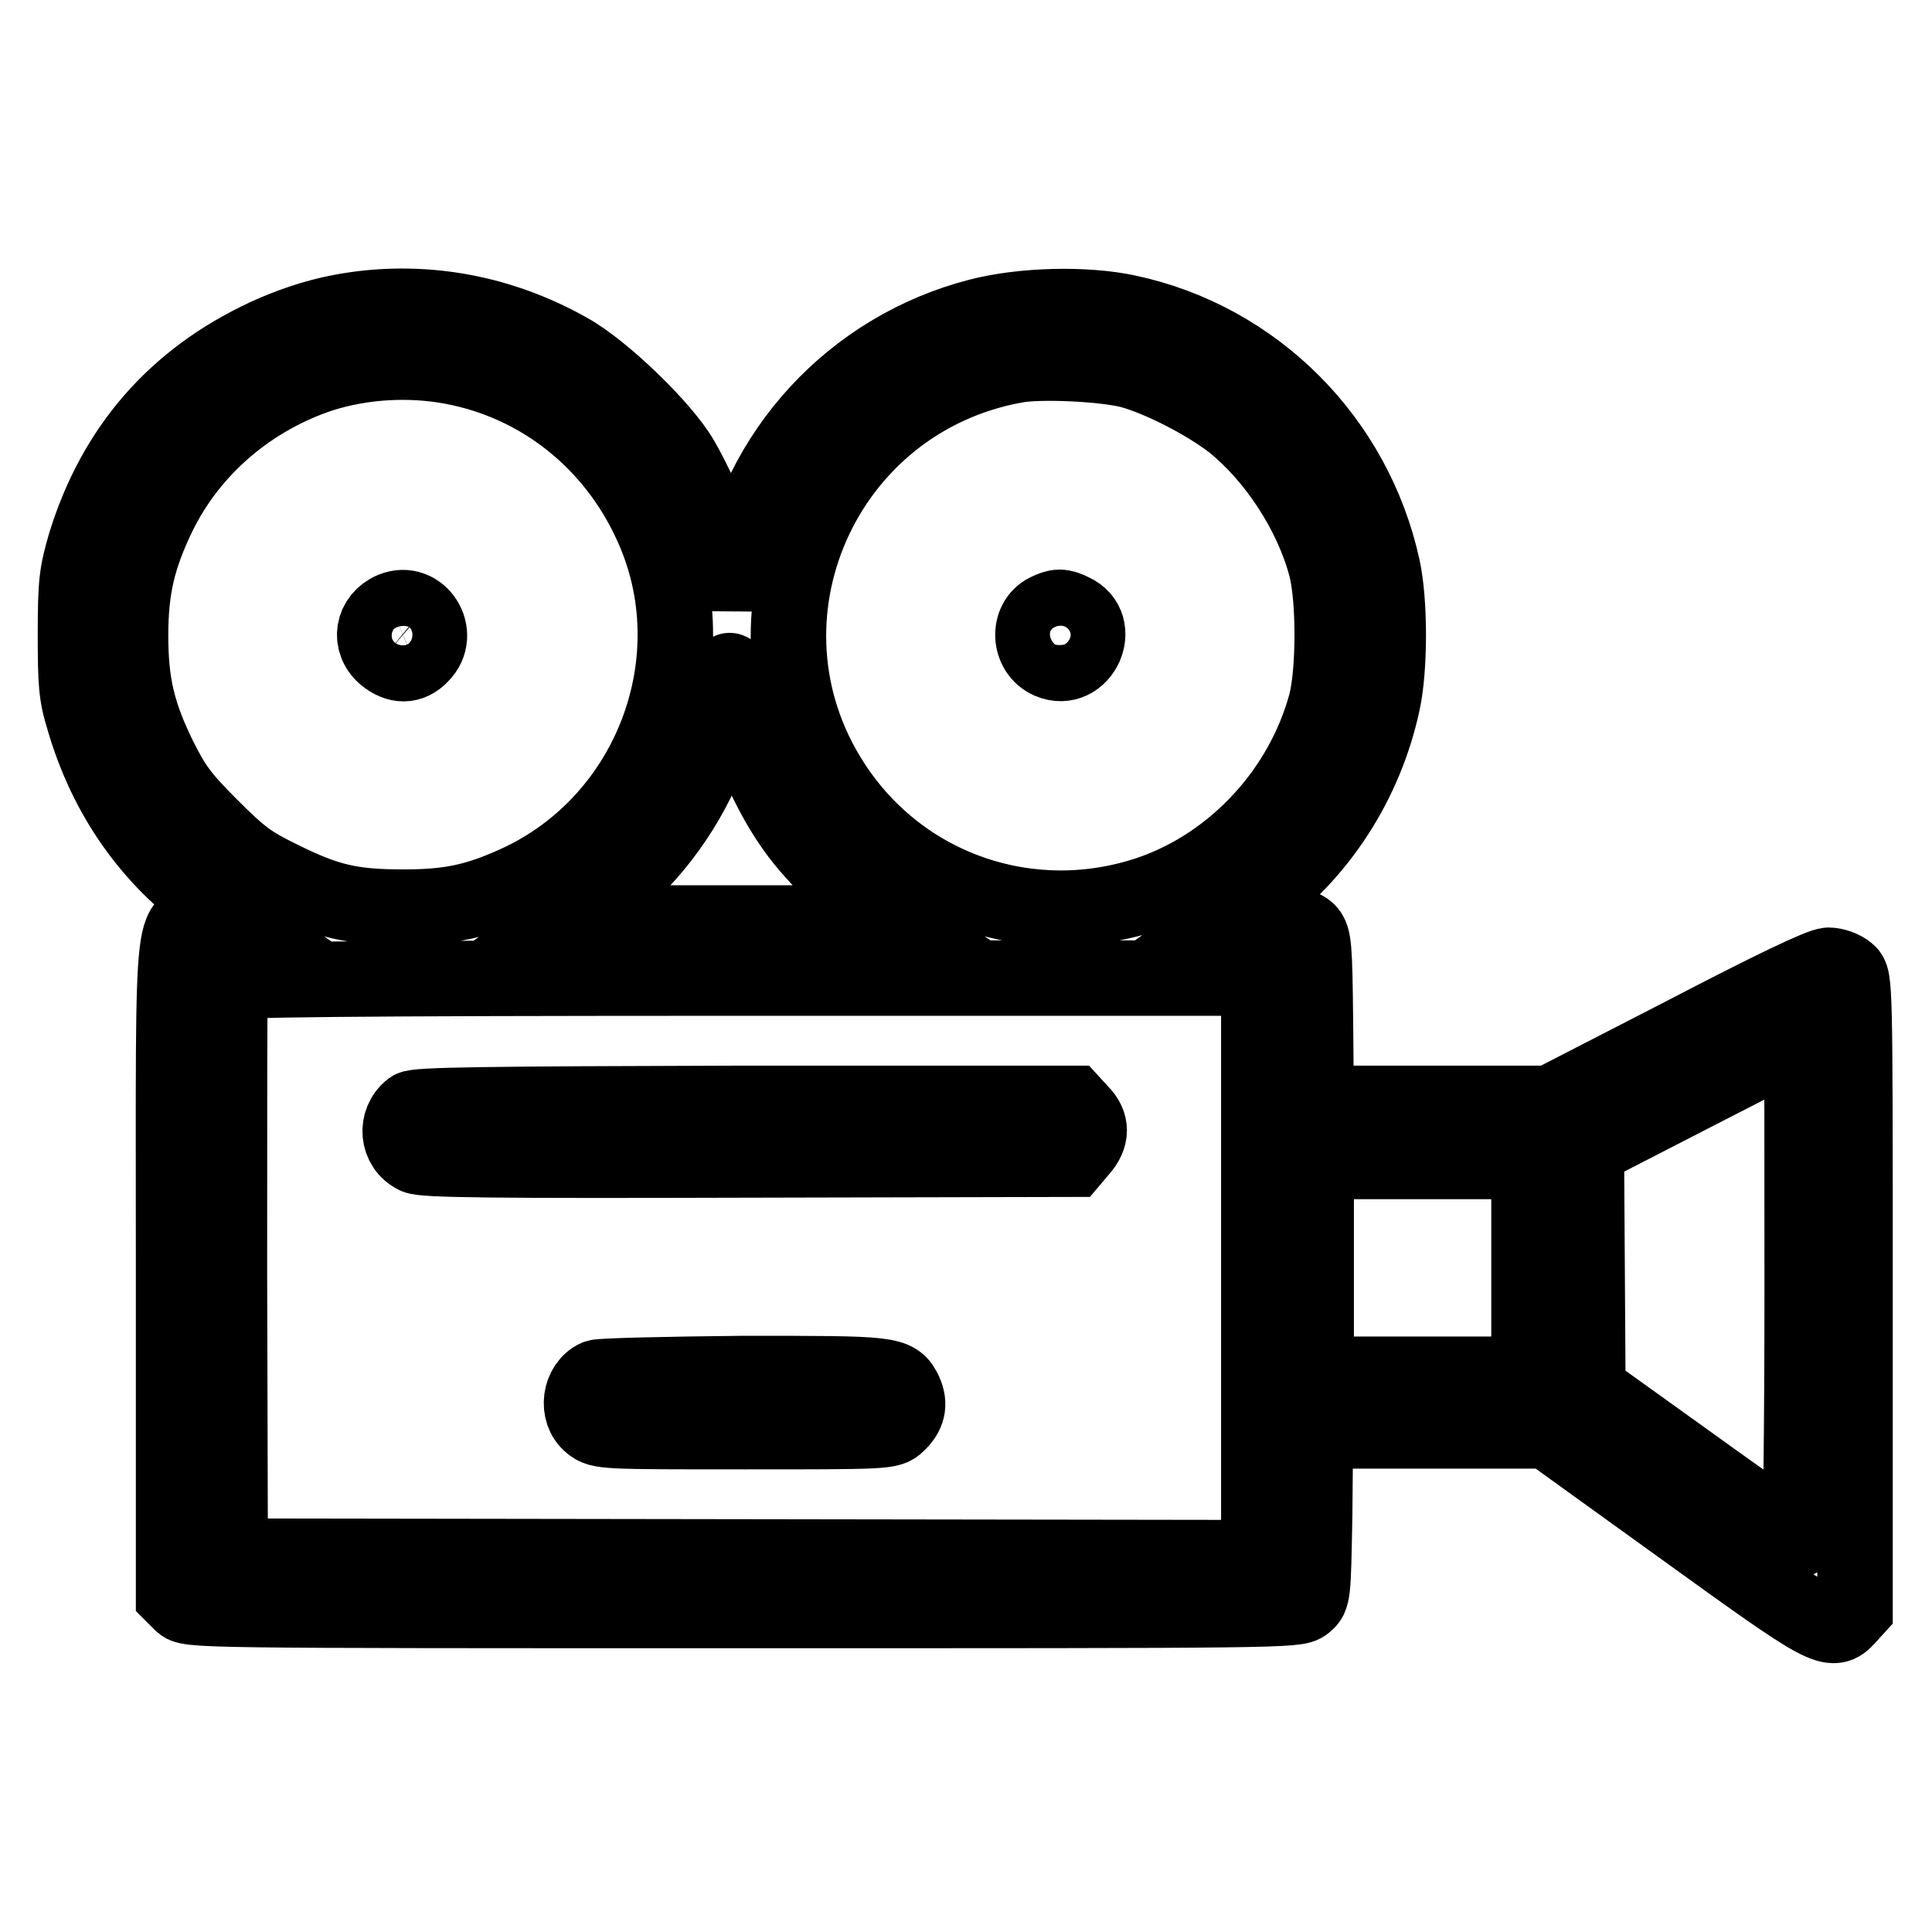 <?xml version="1.0" encoding="utf-8"?>
<!-- Svg Vector Icons : http://www.onlinewebfonts.com/icon -->
<!DOCTYPE svg PUBLIC "-//W3C//DTD SVG 1.1//EN" "http://www.w3.org/Graphics/SVG/1.1/DTD/svg11.dtd">
<svg version="1.1" xmlns="http://www.w3.org/2000/svg" xmlns:xlink="http://www.w3.org/1999/xlink" x="0px" y="0px" viewBox="0 0 256 256" enable-background="new 0 0 256 256" xml:space="preserve">
<g><g><g><path stroke-width="10" fill-opacity="0" stroke="#000000"  d="M48.9,40.8c-4.9,0.5-9.1,1.7-13.7,3.8c-12,5.6-20,14.8-23.9,27.5c-1.1,3.8-1.3,5-1.3,11.8c0,6.6,0.1,8.2,1.1,11.4c3,10.3,8.8,18.5,17.2,24.5l3.1,2.2l-3.2,0.2c-5.7,0.4-5.2-4.8-5.2,45.6v43.6l1,1c1,1,1.2,1,74.4,1c71.5,0,73.4,0,74.5-0.9c1.1-0.9,1.1-1,1.3-11.9l0.1-11h15.4h15.4l17.9,12.9c19.1,13.8,19.7,14.1,21.8,11.8l1-1.1v-41.8c0-41.5,0-41.8-1-42.6c-0.6-0.5-1.7-0.9-2.5-0.9c-1,0-7.5,3.1-19.2,9.2l-17.7,9.1H190h-15.6l-0.1-11c-0.1-9.7-0.2-11-1-11.8c-0.7-0.7-1.9-0.9-5.9-1.1l-5-0.2l3.6-2.6c8.7-6.2,14.9-15.7,17.2-26.4c1-4.5,1-13.4,0-17.9c-3.7-16.9-16.9-30.2-33.8-33.8c-5.6-1.2-13.9-1-19.7,0.5c-16.7,4.3-29.4,18-32.3,35.1l-0.6,3.1L96,75.6c-1-4.8-3.1-10.2-5.7-14.7C87.9,56.7,79.9,49,75.4,46.5C67.1,41.8,58,39.9,48.9,40.8z M60,48.6c11.6,2.2,21.3,9.9,26.3,20.9c8.2,17.8,0,39.5-18,47.6c-5.1,2.3-8.6,3.1-14.8,3.1c-6.9,0-10.1-0.7-16.5-3.9c-3.9-1.9-5.2-2.9-9.1-6.8c-3.9-3.9-4.9-5.3-6.8-9.1c-2.9-5.9-3.8-9.9-3.8-16.2c0-6.3,1-10.4,3.7-16c4.3-8.8,12.2-15.5,21.6-18.6C48,47.9,54.2,47.5,60,48.6z M149.8,49.1c4,1.1,10,4.2,13.5,6.9c5.6,4.5,10.5,11.9,12.4,19.1c1.1,4.2,1.1,13.8,0,18.1c-3.1,11.5-12,21.2-23.1,25.1c-15.9,5.5-33.2-0.4-42.3-14.5c-14.1-21.8-1.3-50.8,24.3-55.4C137.8,47.8,146.3,48.2,149.8,49.1z M98.4,95.2c1,4,3.7,10,6.4,13.9c2.5,3.8,7.5,8.7,11.2,11.2l2.8,1.9l-11.1,0.1c-6.1,0-16,0-21.9,0L75,122.2l3.3-2.3c6.1-4.2,11.4-10.5,14.7-17.8c1.6-3.3,3.5-10.1,3.6-12.7c0-0.9,0.2-0.7,0.5,0.7C97.4,91.2,97.9,93.5,98.4,95.2z M166.8,168v38.4l-68.2-0.1l-68.1-0.1l-0.1-37.7c0-20.8,0-38,0.1-38.3c0.1-0.4,14.3-0.6,68.3-0.6h68V168z M238.8,170.8c0,18.5-0.2,33.2-0.4,33.2c-0.2,0-6.6-4.4-14.2-9.9l-13.8-9.9l-0.1-16l-0.1-16l14.2-7.3c7.8-4,14.2-7.3,14.3-7.3C238.8,137.7,238.8,152.6,238.8,170.8z M202.6,168v14.1h-14.1h-14.1V168v-14.1h14.1h14.1V168z"/><path stroke-width="10" fill-opacity="0" stroke="#000000"  d="M52,80.8c-2.6,1.1-3.2,4.2-1,6.1c1.7,1.4,3.4,1.4,4.8-0.1C58.6,84,55.6,79.3,52,80.8z"/><path stroke-width="10" fill-opacity="0" stroke="#000000"  d="M138.7,81c-2.6,1.3-2.4,5.4,0.4,6.6c4.2,1.8,7.2-4.7,3-6.6C140.7,80.3,140.1,80.3,138.7,81z"/><path stroke-width="10" fill-opacity="0" stroke="#000000"  d="M54.5,146.9c-2.2,1.7-1.9,5.1,0.6,6.3c1,0.5,10.1,0.6,44.1,0.5l42.9-0.1l1.1-1.3c1.5-1.7,1.5-3.4,0-4.9l-1.1-1.2H98.6C63.9,146.3,55.2,146.4,54.5,146.9z"/><path stroke-width="10" fill-opacity="0" stroke="#000000"  d="M79.1,182.5c-2.3,1-2.8,4.6-0.8,6.2c1.2,1,1.8,1,20.4,1c18.4,0,19.2,0,20.2-1c1.4-1.3,1.7-2.6,1-4.2c-1.2-2.5-1.6-2.5-21.4-2.5C88.4,182.1,79.7,182.3,79.1,182.5z"/></g></g></g>
</svg>